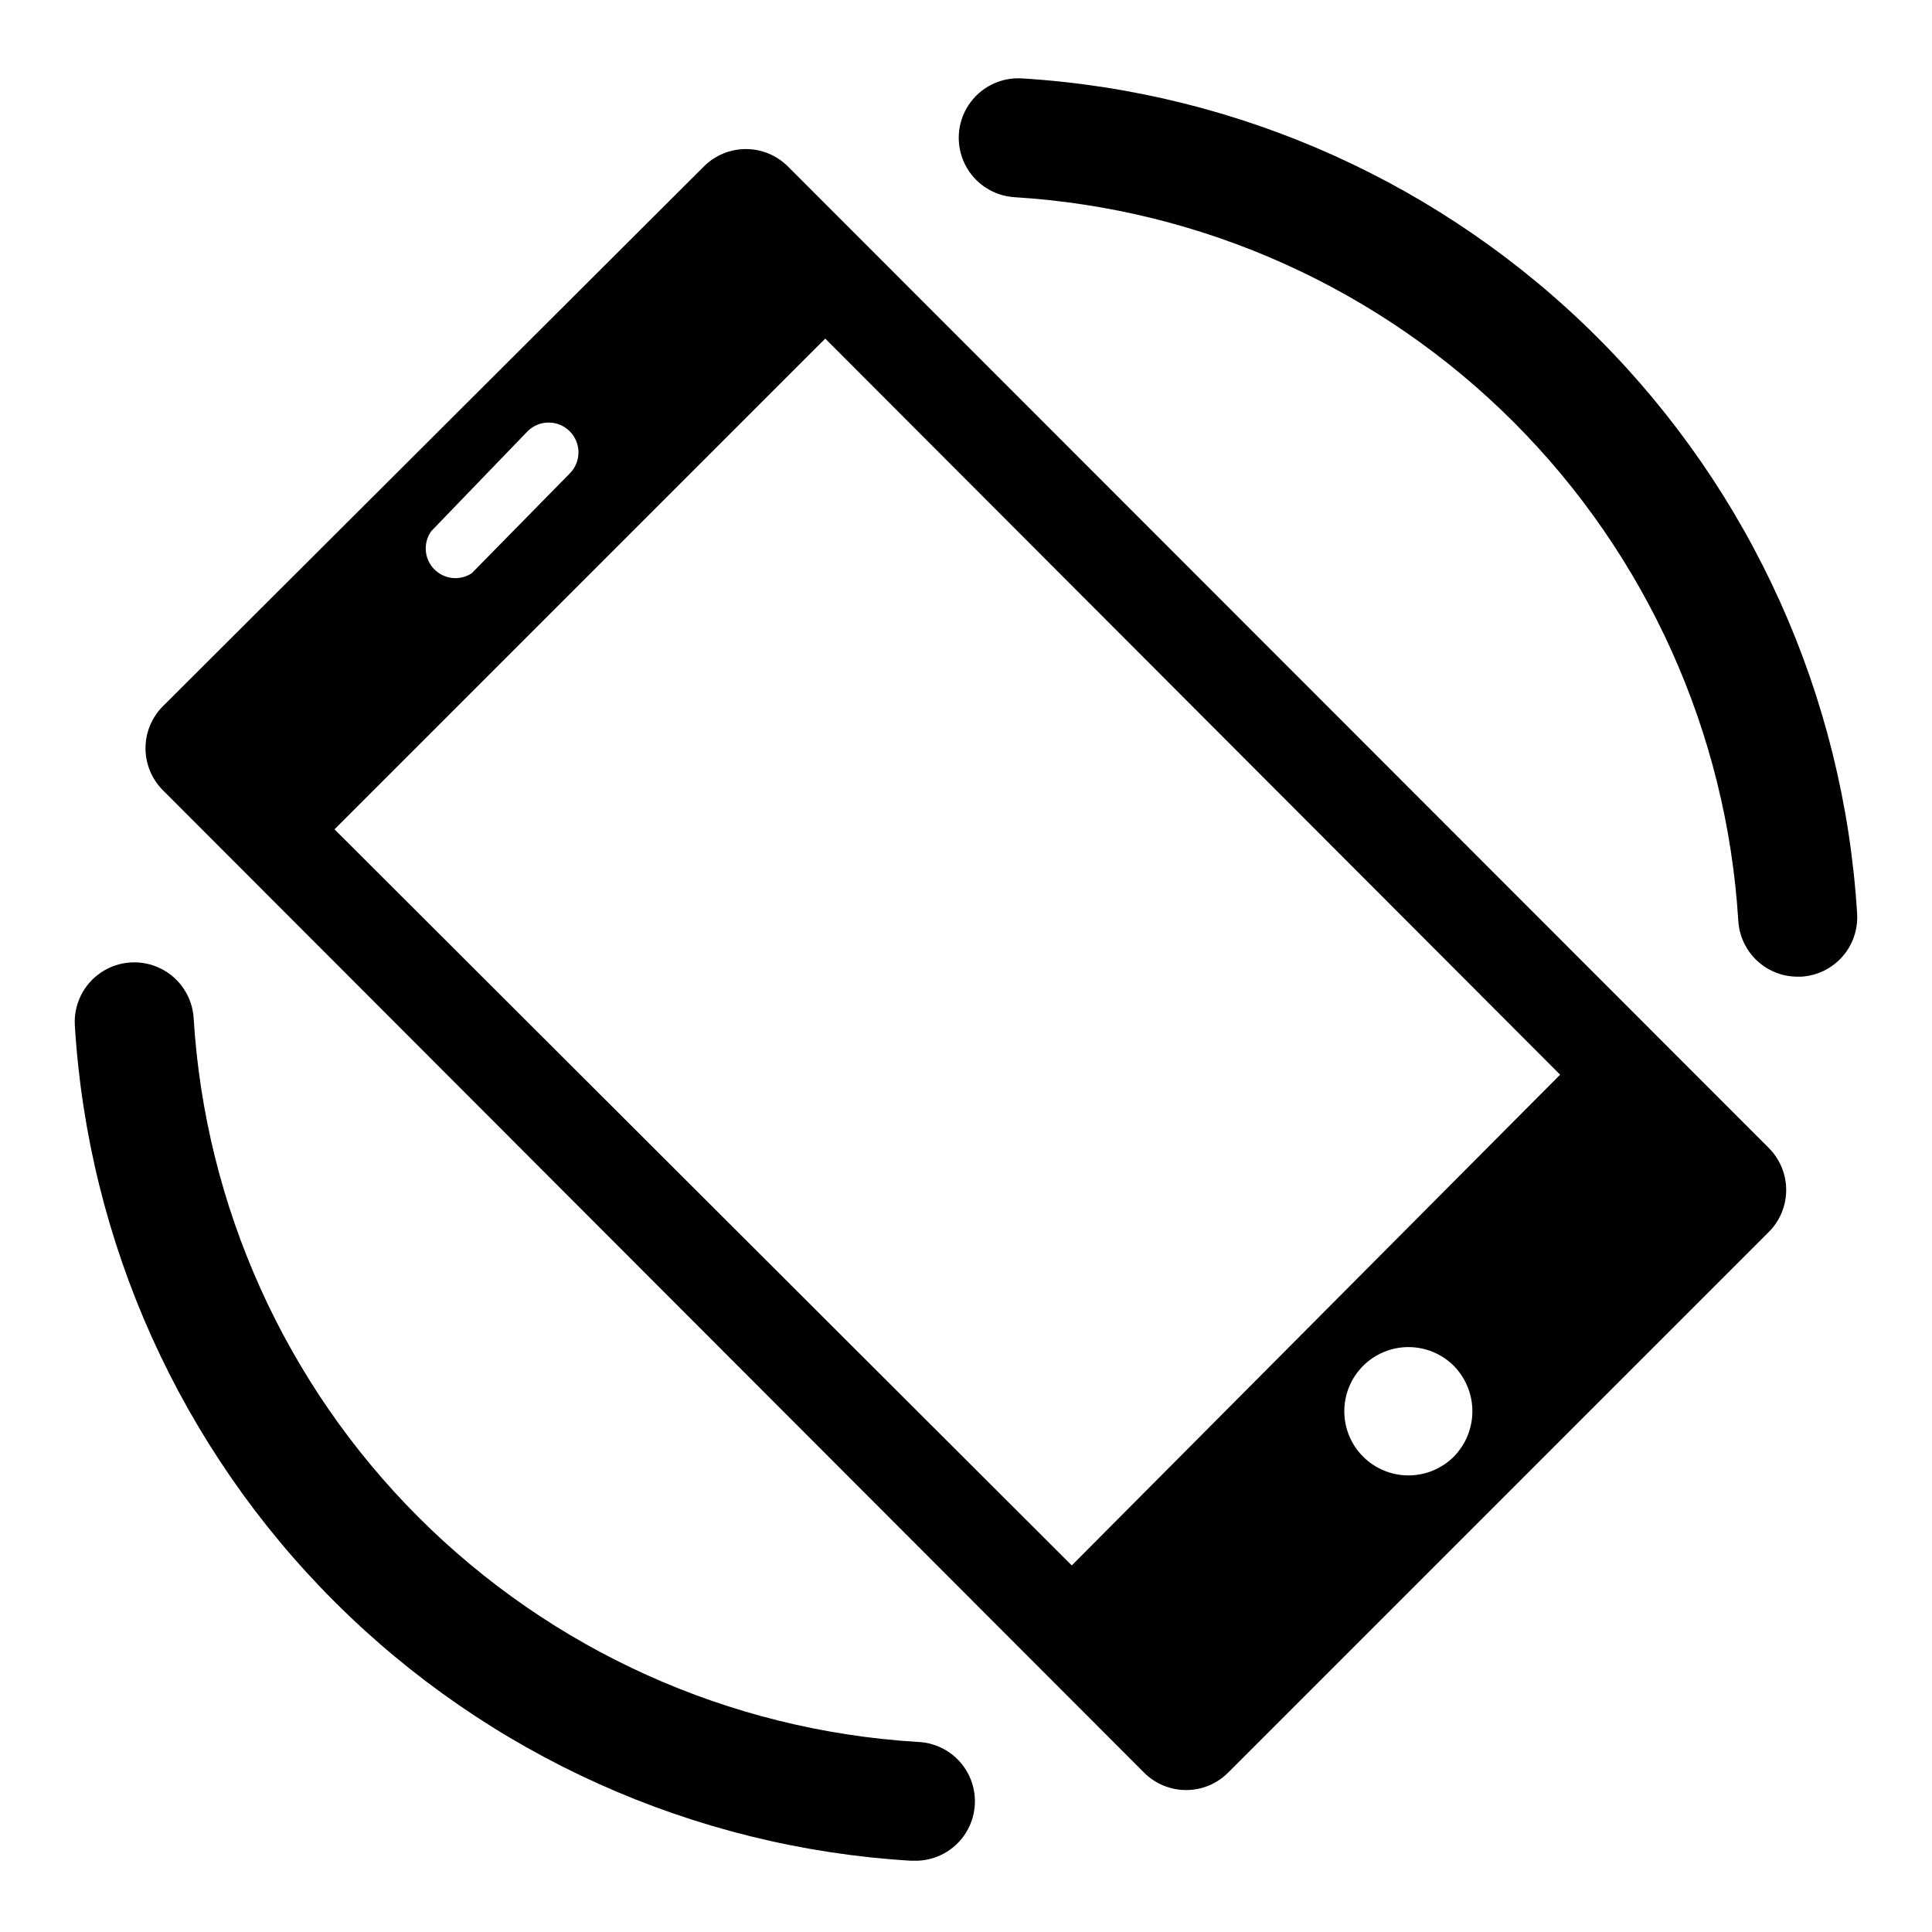 <?xml version="1.0" encoding="UTF-8"?>
<!-- Uploaded to: ICON Repo, www.svgrepo.com, Generator: ICON Repo Mixer Tools -->
<svg fill="#000000" width="800px" height="800px" version="1.1" viewBox="144 144 512 512" xmlns="http://www.w3.org/2000/svg">
 <g>
  <path d="m612.86 448.33-260.09-260.25c-2.949-2.93-6.941-4.578-11.098-4.578-4.16 0-8.152 1.648-11.102 4.578l-143.43 143.11c-2.934 2.953-4.578 6.941-4.578 11.102s1.645 8.148 4.578 11.098l260.09 260.41c2.949 2.934 6.941 4.582 11.102 4.582 4.156 0 8.148-1.648 11.098-4.582l143.11-143.11c3.023-2.914 4.758-6.914 4.816-11.109 0.059-4.199-1.562-8.246-4.5-11.246zm-354.56-163.58 25.508-26.453c3.086-3.086 8.09-3.086 11.176 0 3.09 3.09 3.09 8.094 0 11.18l-25.977 26.449c-3.172 2.078-7.375 1.598-9.996-1.141-2.625-2.738-2.922-6.957-0.711-10.035zm270.96 245.29c-3.191 3.184-7.516 4.965-12.023 4.961-4.504-0.004-8.824-1.801-12.012-4.988-3.184-3.188-4.973-7.508-4.973-12.016s1.789-8.828 4.973-12.016c3.188-3.188 7.508-4.984 12.012-4.988 4.508-0.004 8.832 1.777 12.023 4.961 3.164 3.211 4.938 7.535 4.938 12.043s-1.773 8.832-4.938 12.043zm-101.23 28.812-195.38-195.07 130.05-130.05 194.75 195.07z"/>
  <path d="m620.41 402.83c-4.016 0.008-7.883-1.52-10.809-4.273-2.93-2.75-4.691-6.516-4.934-10.527-3.059-49.855-24.242-96.875-59.562-132.2-35.324-35.324-82.344-56.508-132.2-59.566-5.625-0.336-10.645-3.648-13.164-8.688-2.519-5.043-2.16-11.043 0.945-15.746 3.106-4.703 8.48-7.391 14.105-7.055 57.562 3.508 111.85 27.957 152.63 68.734 40.777 40.777 65.227 95.066 68.734 152.63 0.258 4.176-1.16 8.285-3.934 11.418-2.777 3.129-6.688 5.027-10.867 5.269z"/>
  <path d="m386.3 637.11h-0.945c-57.59-3.473-111.91-27.902-152.73-68.684-40.809-40.781-65.281-95.094-68.793-152.68-0.336-5.625 2.352-11.004 7.055-14.105 4.703-3.106 10.707-3.465 15.746-0.945 5.039 2.519 8.352 7.535 8.688 13.16 3.059 49.859 24.242 96.879 59.566 132.2 35.32 35.324 82.34 56.508 132.2 59.566 5.625 0.168 10.73 3.324 13.398 8.281 2.664 4.953 2.484 10.957-0.473 15.742-2.961 4.789-8.246 7.633-13.871 7.465z"/>
 </g>
</svg>
